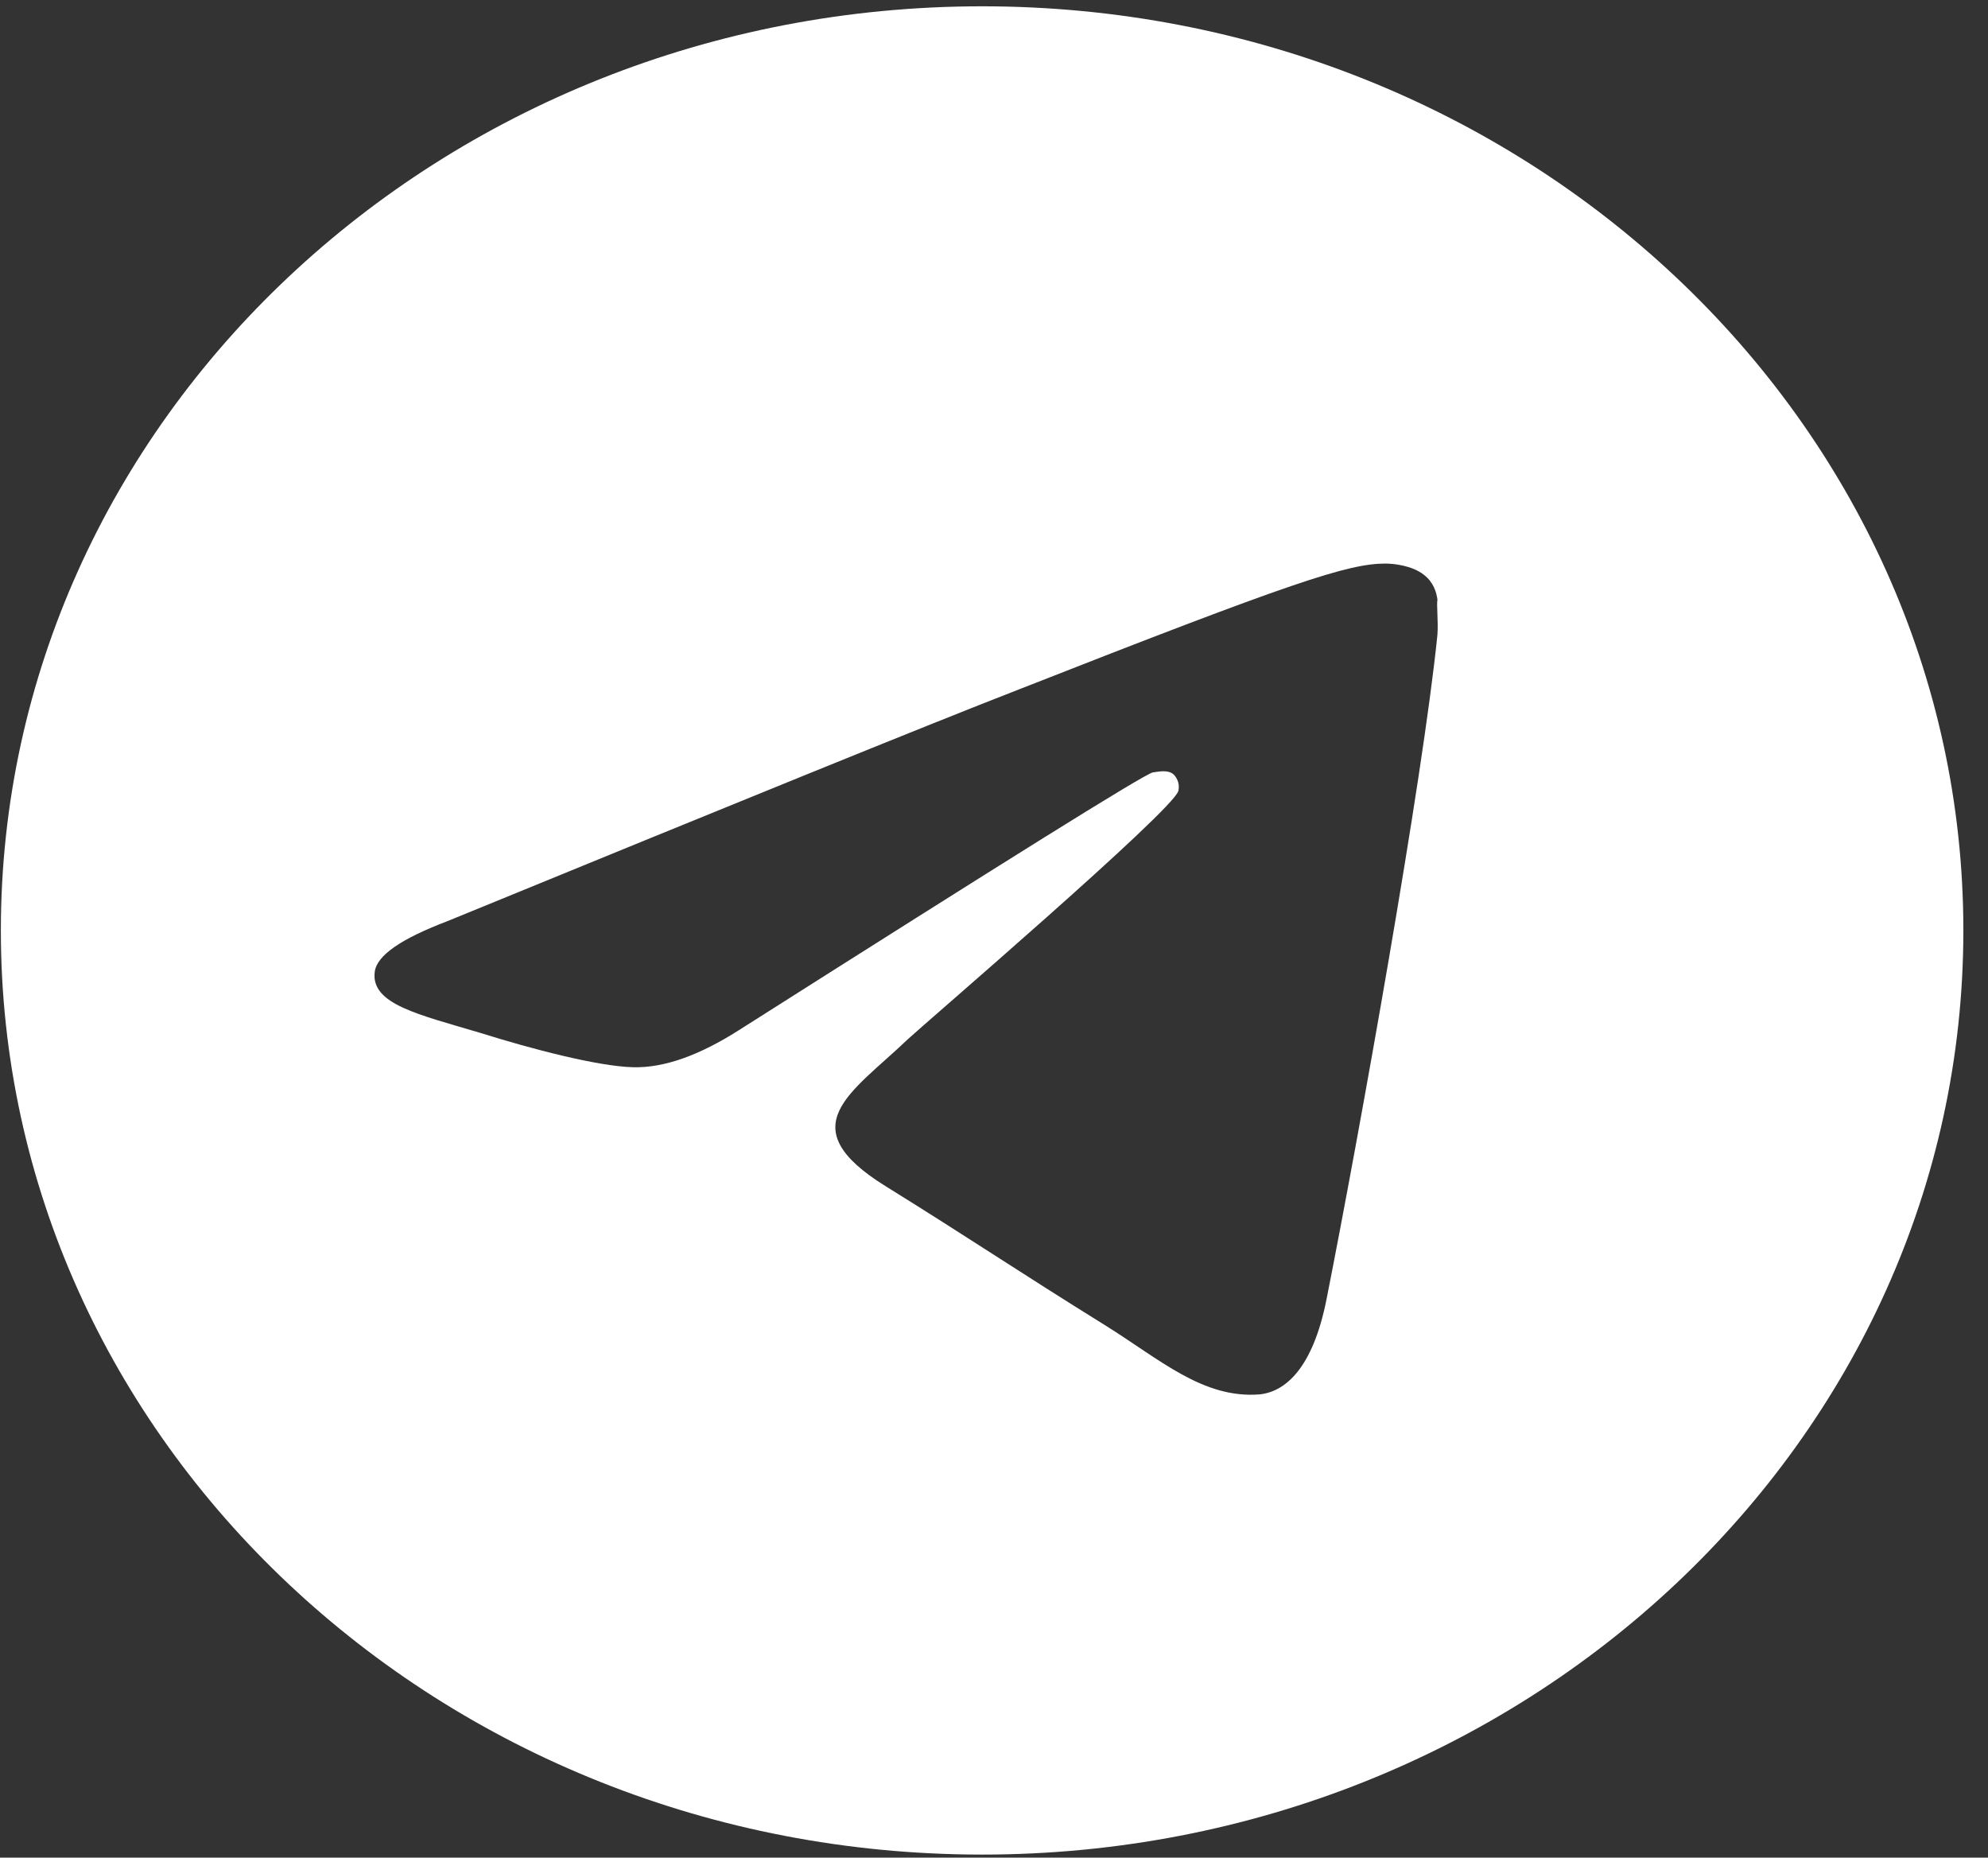 <?xml version="1.0" encoding="UTF-8"?>
<svg xmlns="http://www.w3.org/2000/svg" width="76" height="71" viewBox="0 0 76 71" fill="none">
  <rect x="0" y="0" width="76" height="71" fill="#333333" stroke="none"/>
  <path d="M37.546 0.241C16.839 0.241 0.033 16.065 0.033 35.562C0.033 55.06 16.839 70.884 37.546 70.884C58.253 70.884 75.058 55.06 75.058 35.562C75.058 16.065 58.253 0.241 37.546 0.241ZM54.952 24.259C54.389 29.84 51.951 43.404 50.713 49.656C50.188 52.305 49.137 53.188 48.162 53.294C45.986 53.47 44.336 51.951 42.235 50.645C38.934 48.596 37.058 47.324 33.87 45.346C30.156 43.05 32.557 41.779 34.695 39.73C35.258 39.2 44.861 30.97 45.048 30.229C45.074 30.116 45.071 30 45.038 29.889C45.005 29.778 44.945 29.677 44.861 29.593C44.636 29.416 44.336 29.487 44.073 29.522C43.735 29.593 38.484 32.878 28.243 39.377C26.742 40.331 25.392 40.825 24.191 40.79C22.841 40.755 20.29 40.083 18.377 39.483C16.014 38.776 14.175 38.388 14.325 37.152C14.4 36.516 15.338 35.88 17.101 35.209C28.055 30.723 35.333 27.756 38.971 26.343C49.4 22.246 51.538 21.54 52.963 21.54C53.264 21.54 53.976 21.61 54.426 21.963C54.802 22.246 54.914 22.635 54.952 22.917C54.914 23.129 54.989 23.765 54.952 24.259Z" fill="white"></path>
</svg>
